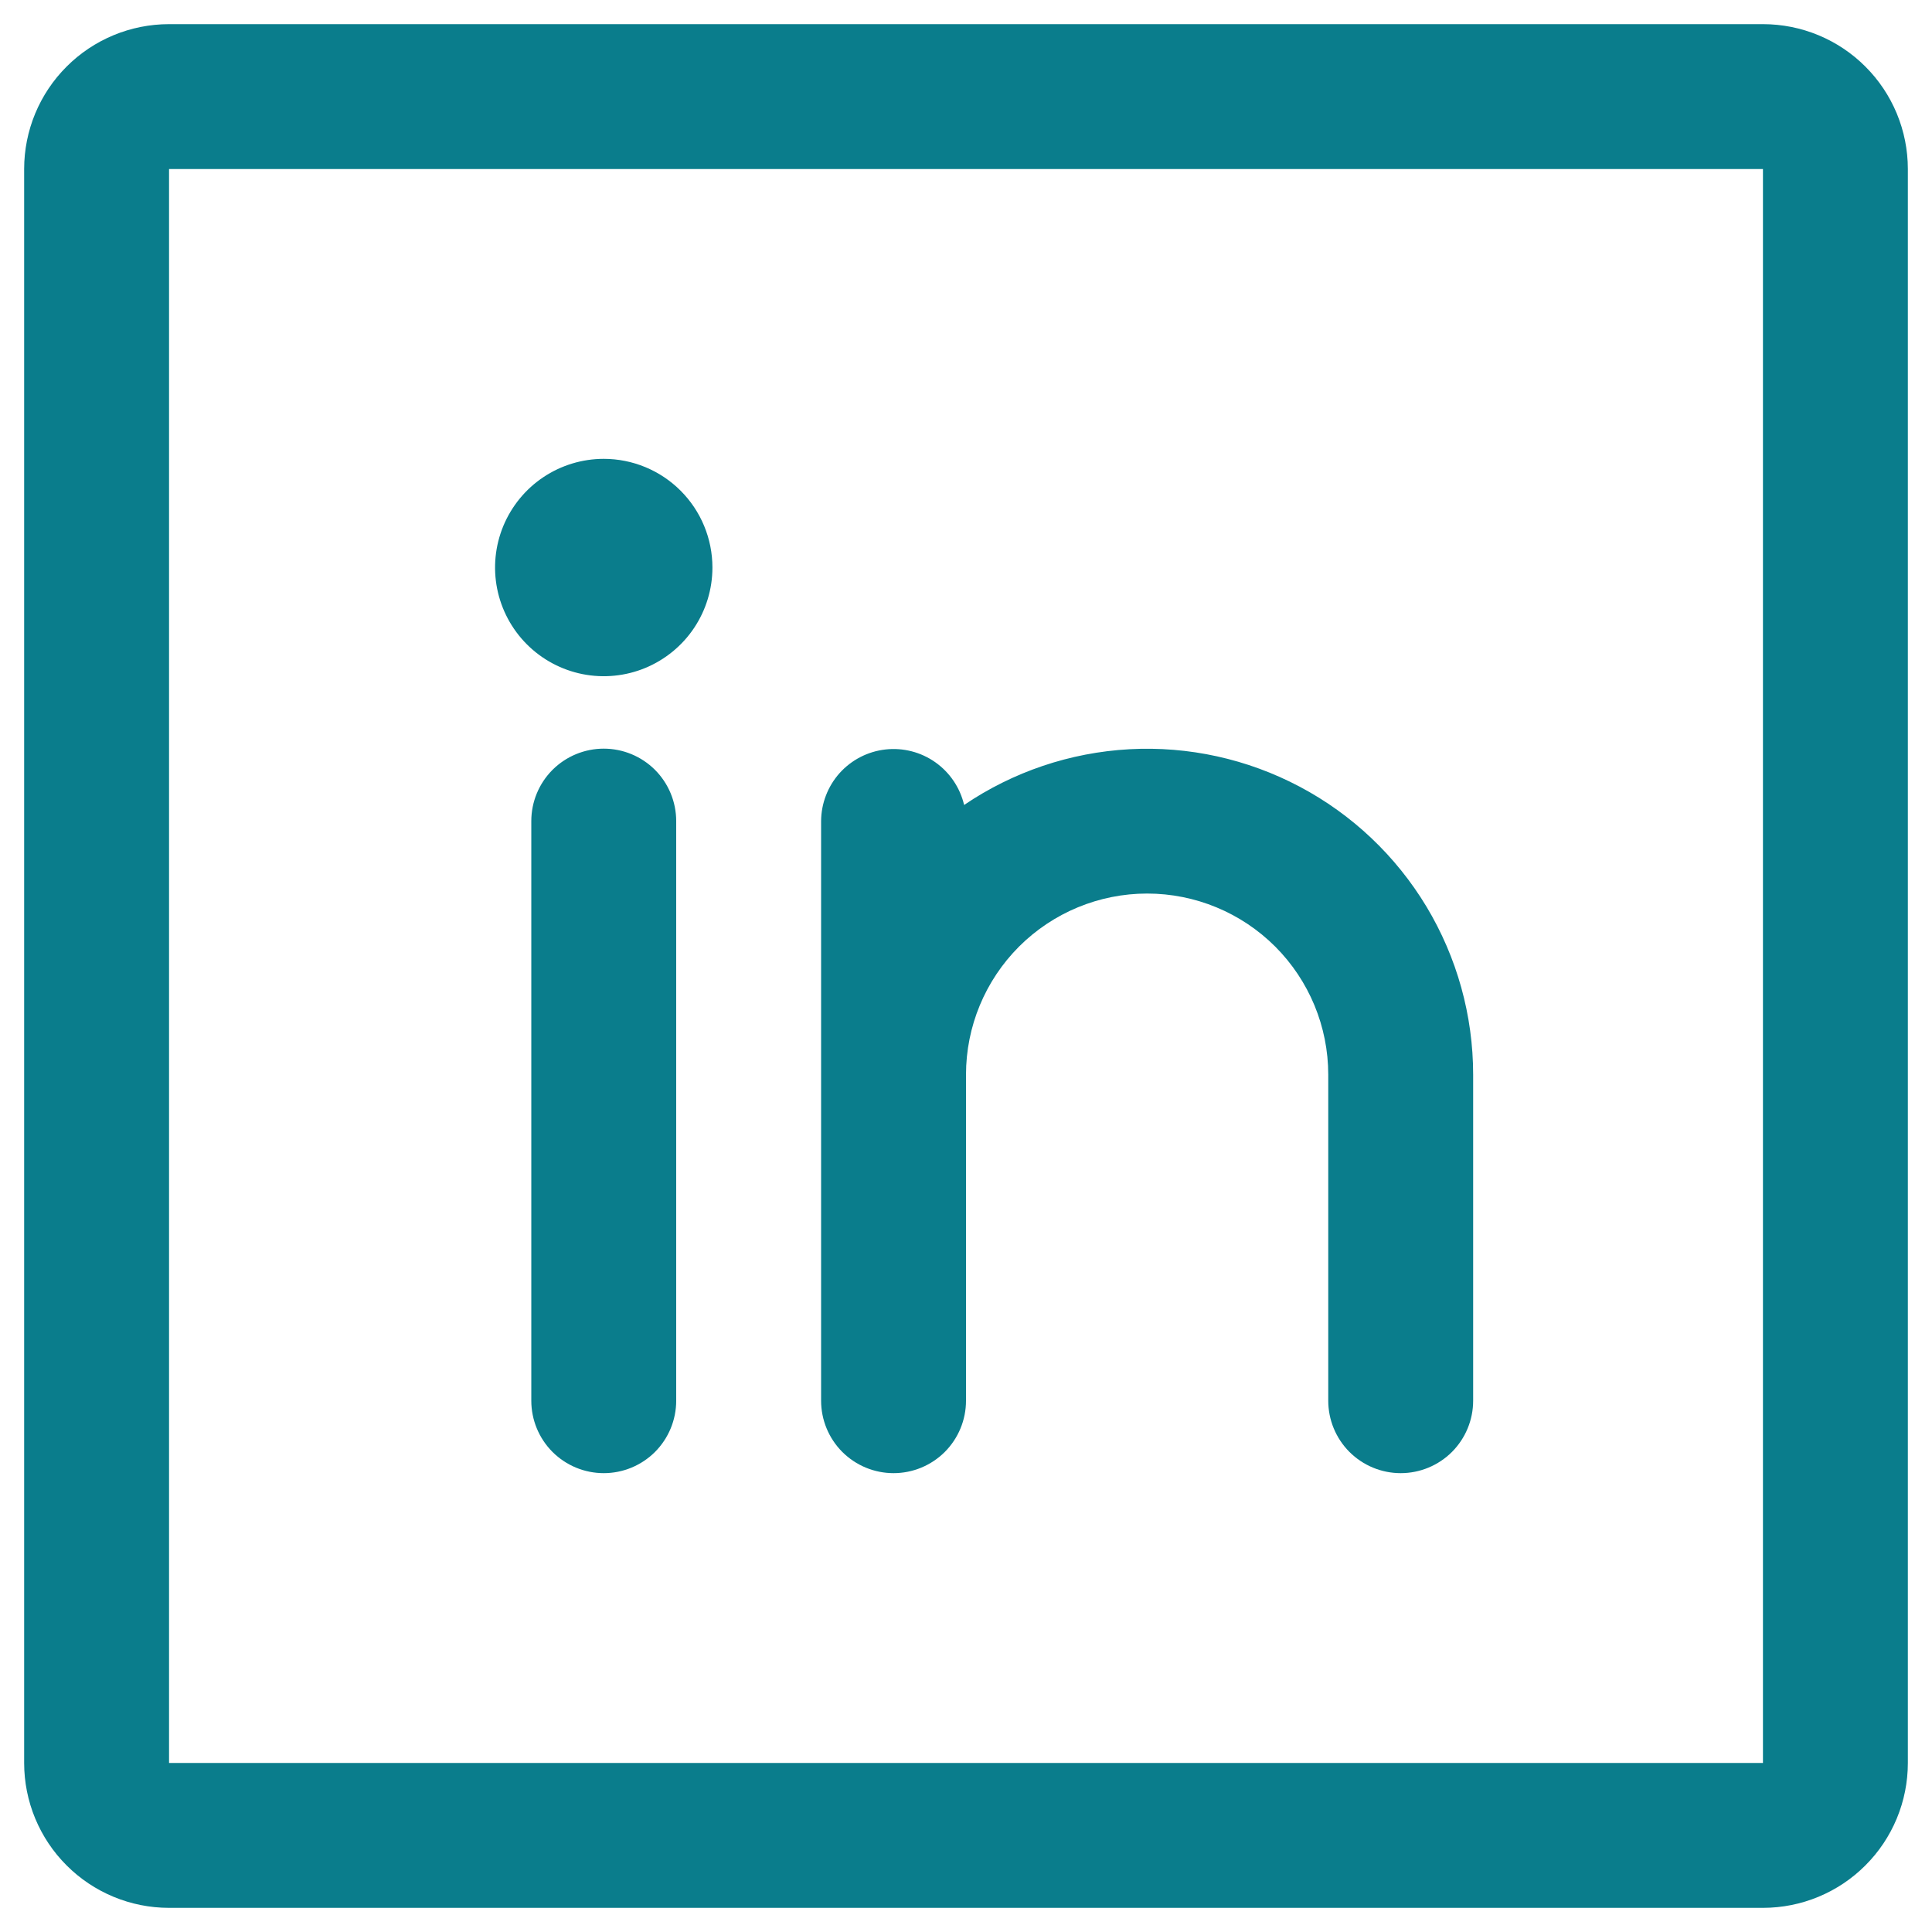 <svg width="40" height="40" viewBox="0 0 40 40" fill="none" xmlns="http://www.w3.org/2000/svg">
<path d="M36.5 0.5H3.5C2.704 0.5 1.941 0.816 1.379 1.379C0.816 1.941 0.5 2.704 0.5 3.5V36.5C0.5 37.296 0.816 38.059 1.379 38.621C1.941 39.184 2.704 39.5 3.5 39.5H36.5C37.296 39.5 38.059 39.184 38.621 38.621C39.184 38.059 39.5 37.296 39.5 36.5V3.5C39.5 2.704 39.184 1.941 38.621 1.379C38.059 0.816 37.296 0.5 36.5 0.5ZM36.5 36.5H3.5V3.5H36.5V36.5ZM14 17V29C14 29.398 13.842 29.779 13.561 30.061C13.279 30.342 12.898 30.5 12.5 30.5C12.102 30.5 11.721 30.342 11.439 30.061C11.158 29.779 11 29.398 11 29V17C11 16.602 11.158 16.221 11.439 15.939C11.721 15.658 12.102 15.5 12.5 15.5C12.898 15.5 13.279 15.658 13.561 15.939C13.842 16.221 14 16.602 14 17ZM30.5 22.25V29C30.5 29.398 30.342 29.779 30.061 30.061C29.779 30.342 29.398 30.5 29 30.5C28.602 30.5 28.221 30.342 27.939 30.061C27.658 29.779 27.5 29.398 27.5 29V22.25C27.5 21.255 27.105 20.302 26.402 19.598C25.698 18.895 24.745 18.5 23.75 18.5C22.755 18.5 21.802 18.895 21.098 19.598C20.395 20.302 20 21.255 20 22.25V29C20 29.398 19.842 29.779 19.561 30.061C19.279 30.342 18.898 30.5 18.5 30.5C18.102 30.5 17.721 30.342 17.439 30.061C17.158 29.779 17 29.398 17 29V17C17.002 16.633 17.139 16.279 17.384 16.005C17.63 15.732 17.967 15.558 18.332 15.517C18.697 15.476 19.065 15.57 19.365 15.782C19.665 15.994 19.877 16.308 19.961 16.666C20.975 15.978 22.158 15.579 23.383 15.512C24.607 15.445 25.826 15.714 26.91 16.288C27.994 16.862 28.9 17.72 29.533 18.77C30.165 19.821 30.5 21.024 30.5 22.25ZM14.75 11.75C14.75 12.195 14.618 12.63 14.371 13C14.124 13.37 13.772 13.658 13.361 13.829C12.95 13.999 12.498 14.044 12.061 13.957C11.625 13.87 11.224 13.656 10.909 13.341C10.594 13.026 10.38 12.625 10.293 12.189C10.206 11.752 10.251 11.3 10.421 10.889C10.592 10.478 10.88 10.126 11.25 9.879C11.62 9.632 12.055 9.5 12.5 9.5C13.097 9.5 13.669 9.737 14.091 10.159C14.513 10.581 14.75 11.153 14.75 11.75Z" fill="#0A7D8C"/>
</svg>
